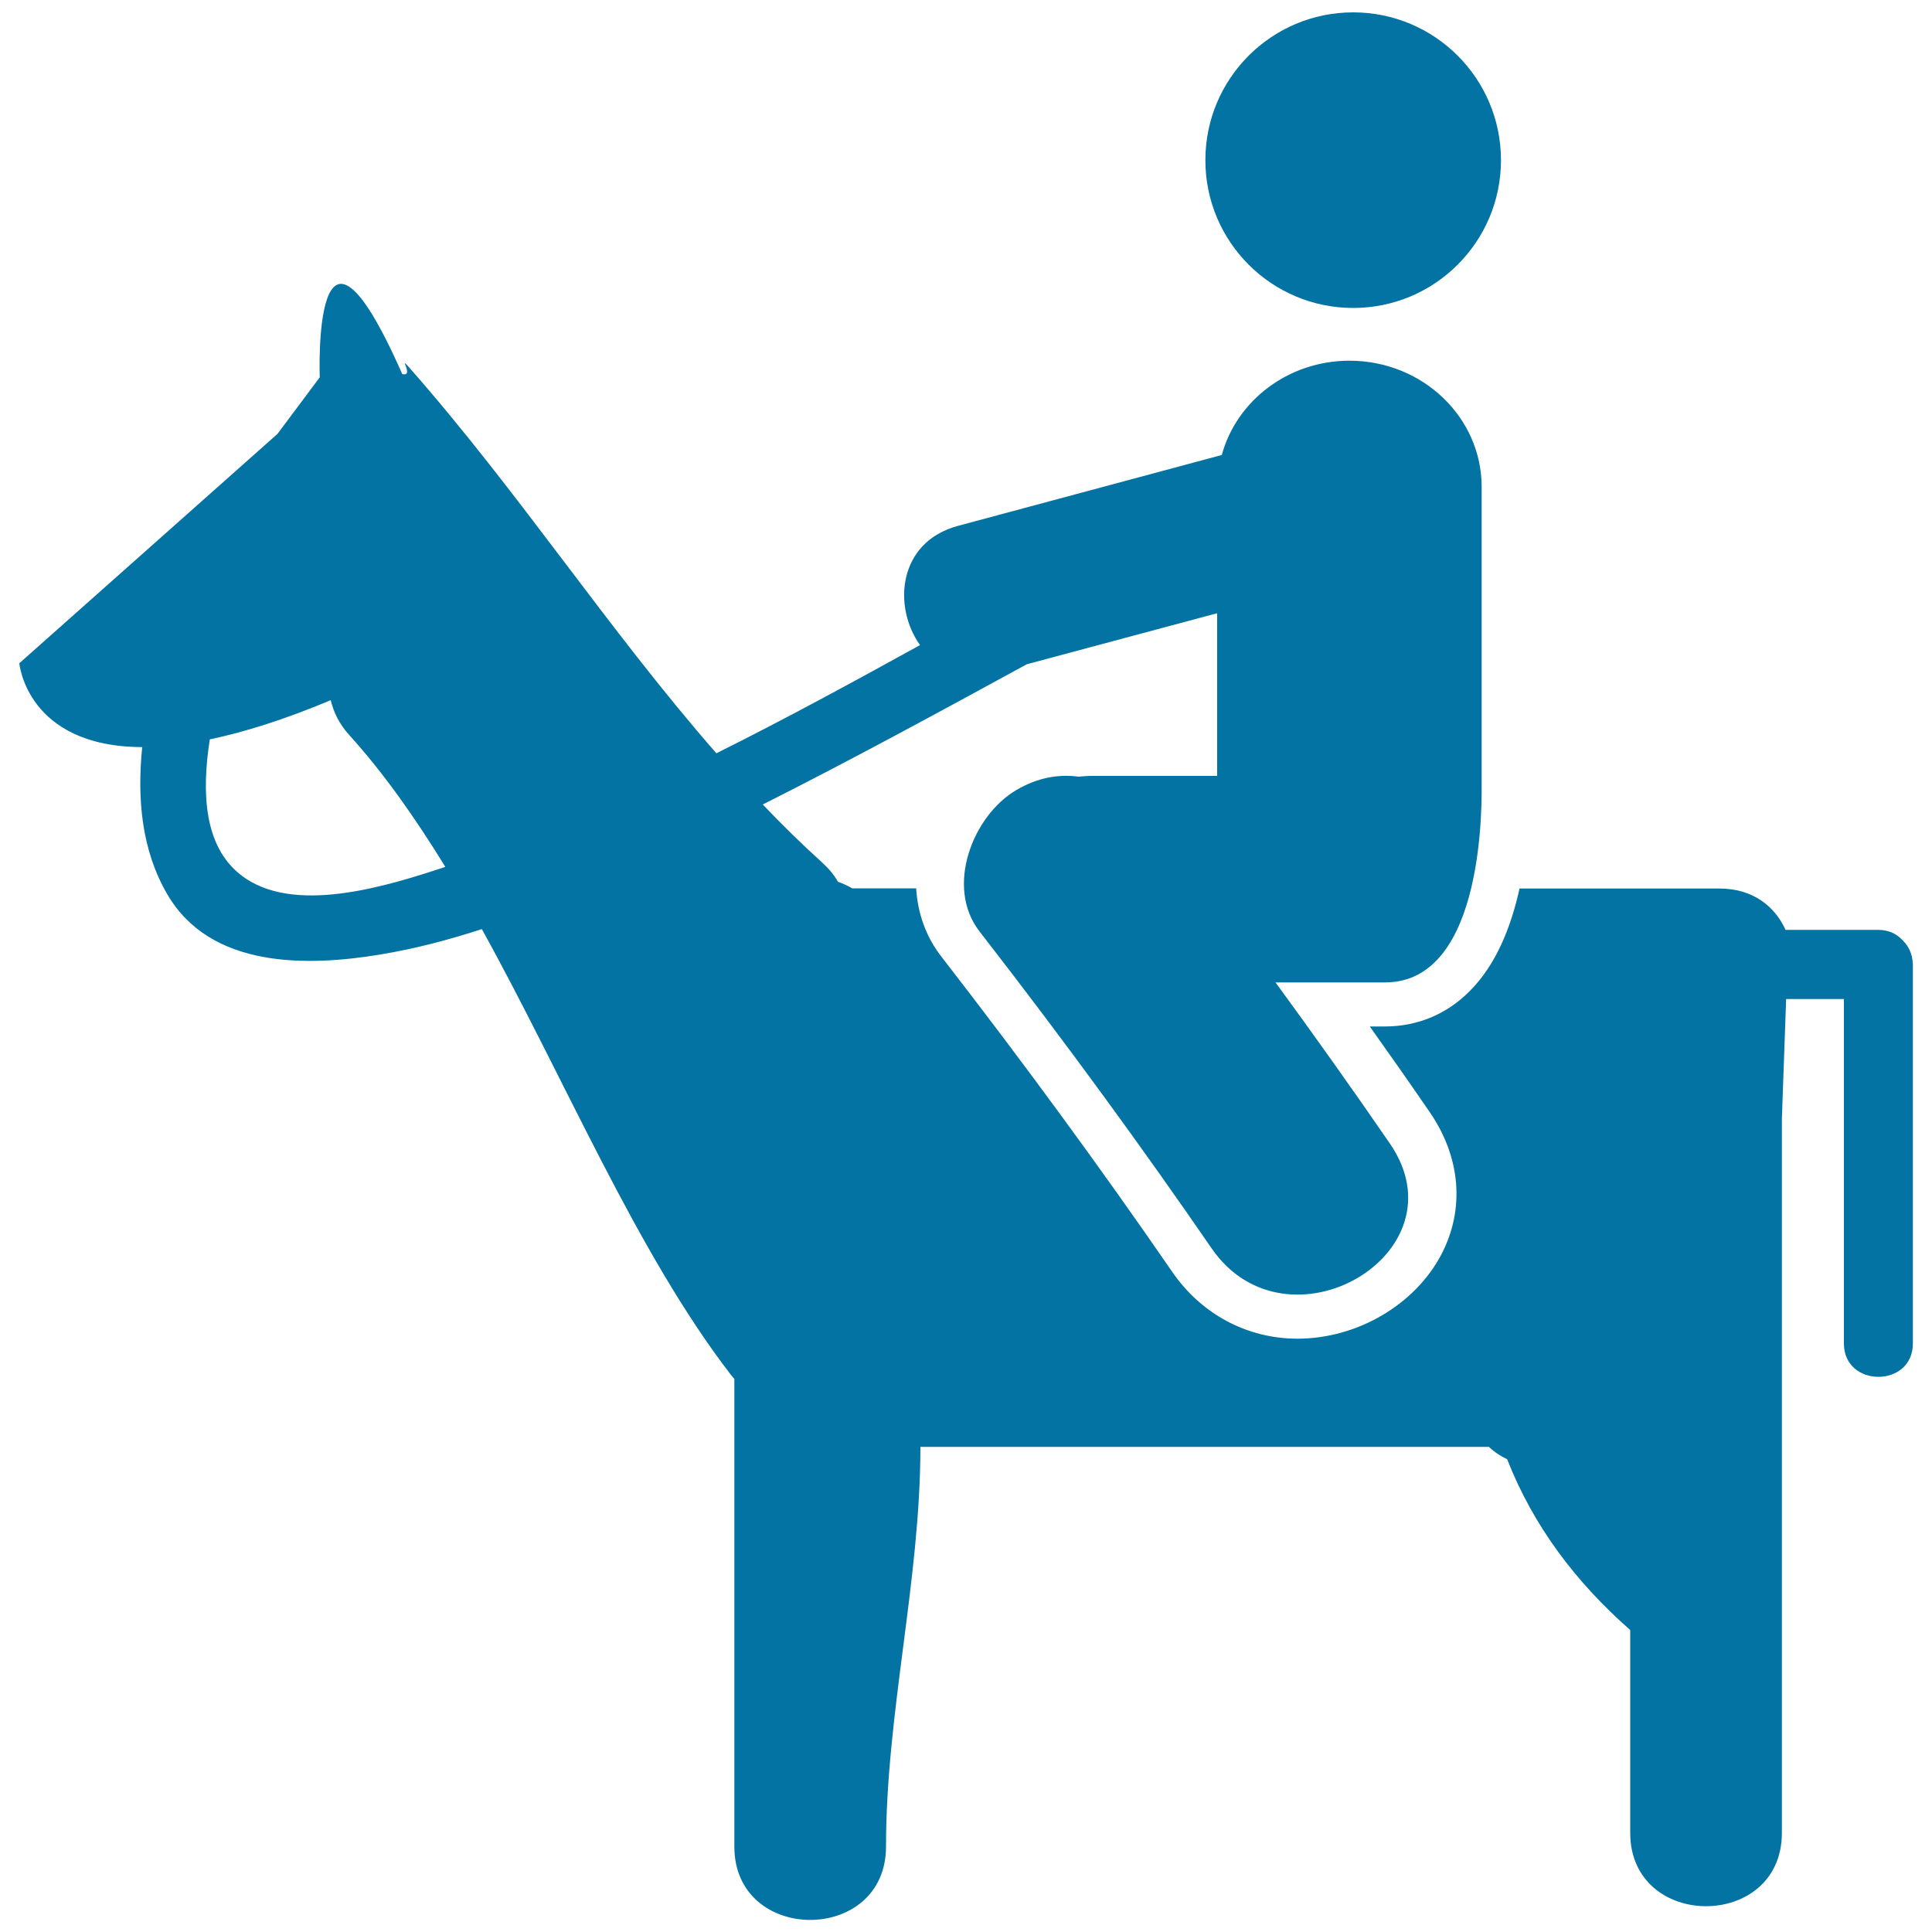 <svg xmlns="http://www.w3.org/2000/svg" viewBox="0 0 1000 1000" style="fill:#0273a2">
<title>Man Riding A Horse SVG icon</title>
<g><g><circle cx="700.4" cy="82.9" r="76.5"/><path d="M985.1,487c-0.1-0.2-0.4-0.4-0.4-0.5c-0.2-0.1-0.3-0.3-0.5-0.4c-2.8-2.9-6.9-4.8-12.1-4.8c-16,0-31.9,0-47.9,0c-5.5-12.1-16.8-21.4-34.2-21.4c-34.5,0-69,0-103.5,0c-4.5,20.4-12.3,39.6-25.8,53.1c-11.9,12-27.1,18.3-43.9,18.3h-7.8c10.6,14.9,21,29.7,31,44.3c16.1,23.4,18.3,50.3,6,73.8c-13.7,26-43.6,43.5-74.4,43.5c-26.1,0-49.9-12.7-65-34.8c-37-53.7-76-107-119.3-162.9c-7.9-10.1-12.3-22.3-13.1-35.4c-11,0-22.1,0-33.1,0c-2.4-1.4-4.8-2.5-7.4-3.4c-1.9-3.5-4.7-6.8-8.2-10c-10.6-9.6-20.9-19.7-30.7-30c46.1-23.2,91.4-47.9,136.7-72.6c32.8-8.8,65.6-17.6,98.5-26.4v84.2c-21.6,0-43.2,0-64.7,0c-2.5,0-4.8,0.2-7.1,0.4c-10.3-1.4-21.2,0.5-32.1,6.9c-22.7,13.3-37,50.2-19.1,73.2c45.7,58.9,85,113,120.1,164c38.8,56.5,131.5,2.8,92.3-54.2c-19.3-28.1-39.1-55.9-59.2-83.4c18.9,0,37.8,0,56.7,0c52.3,0,50-95.8,50-103.9V252c0-36-30.6-65.3-68.4-65.3c-31.8,0-58.5,20.8-66.1,48.8c-45.6,12.2-91,24.5-136.6,36.7c-30.9,8.3-33.9,41.6-19.6,61.7c-34.8,19.2-69.9,38.3-105.4,56c-56-64-102.5-135.6-159.1-199.8c-5.9-6.7,3,5.1-3.5,3.5c-46.8-106-42.7,1.7-42.7,1.7l-21.9,29.3L10,343.3c0,0,3.8,43.2,63.6,43.4c-2.7,26.9-0.3,53.4,13,76.2c22.4,38.4,72.3,37.5,110.5,31.1c17.6-2.9,35.1-7.5,52.3-13.1c43.3,78.2,80,167.2,128.9,230.7c0.6,0.8,1.2,1.4,1.8,2.1c0,96.2,0,145.9,0,242.1c0,50.6,78.5,50.6,78.5,0c0-69,17.8-138,17.8-206.9c104.1,0,190.2,0,294.3,0c2.8,2.7,6,4.8,9.4,6.4c13.6,34.7,35.6,63.7,63.7,88.4c0,35,0,70,0,105c0,50.6,78.5,50.6,78.5,0c0-123.2,0-246.4,0-369.7l2.2-61.9c10,0,19.9,0,29.9,0c0,59.4,0,118.9,0,178.3c0,23,35.7,23,35.7,0c0-65.4,0-130.8,0-196.2C989.9,493.9,988,489.9,985.1,487z M124.3,452.6c-18.5-14.7-20.1-41.9-15.7-69.9c17.6-3.7,38.3-10.1,62.6-20.3c1.4,6.2,4.5,12.5,9.7,18.2c18.1,20,34.3,43.2,49.6,68.1C200.5,458.6,151.3,474.2,124.3,452.6z"/></g></g>
</svg>
